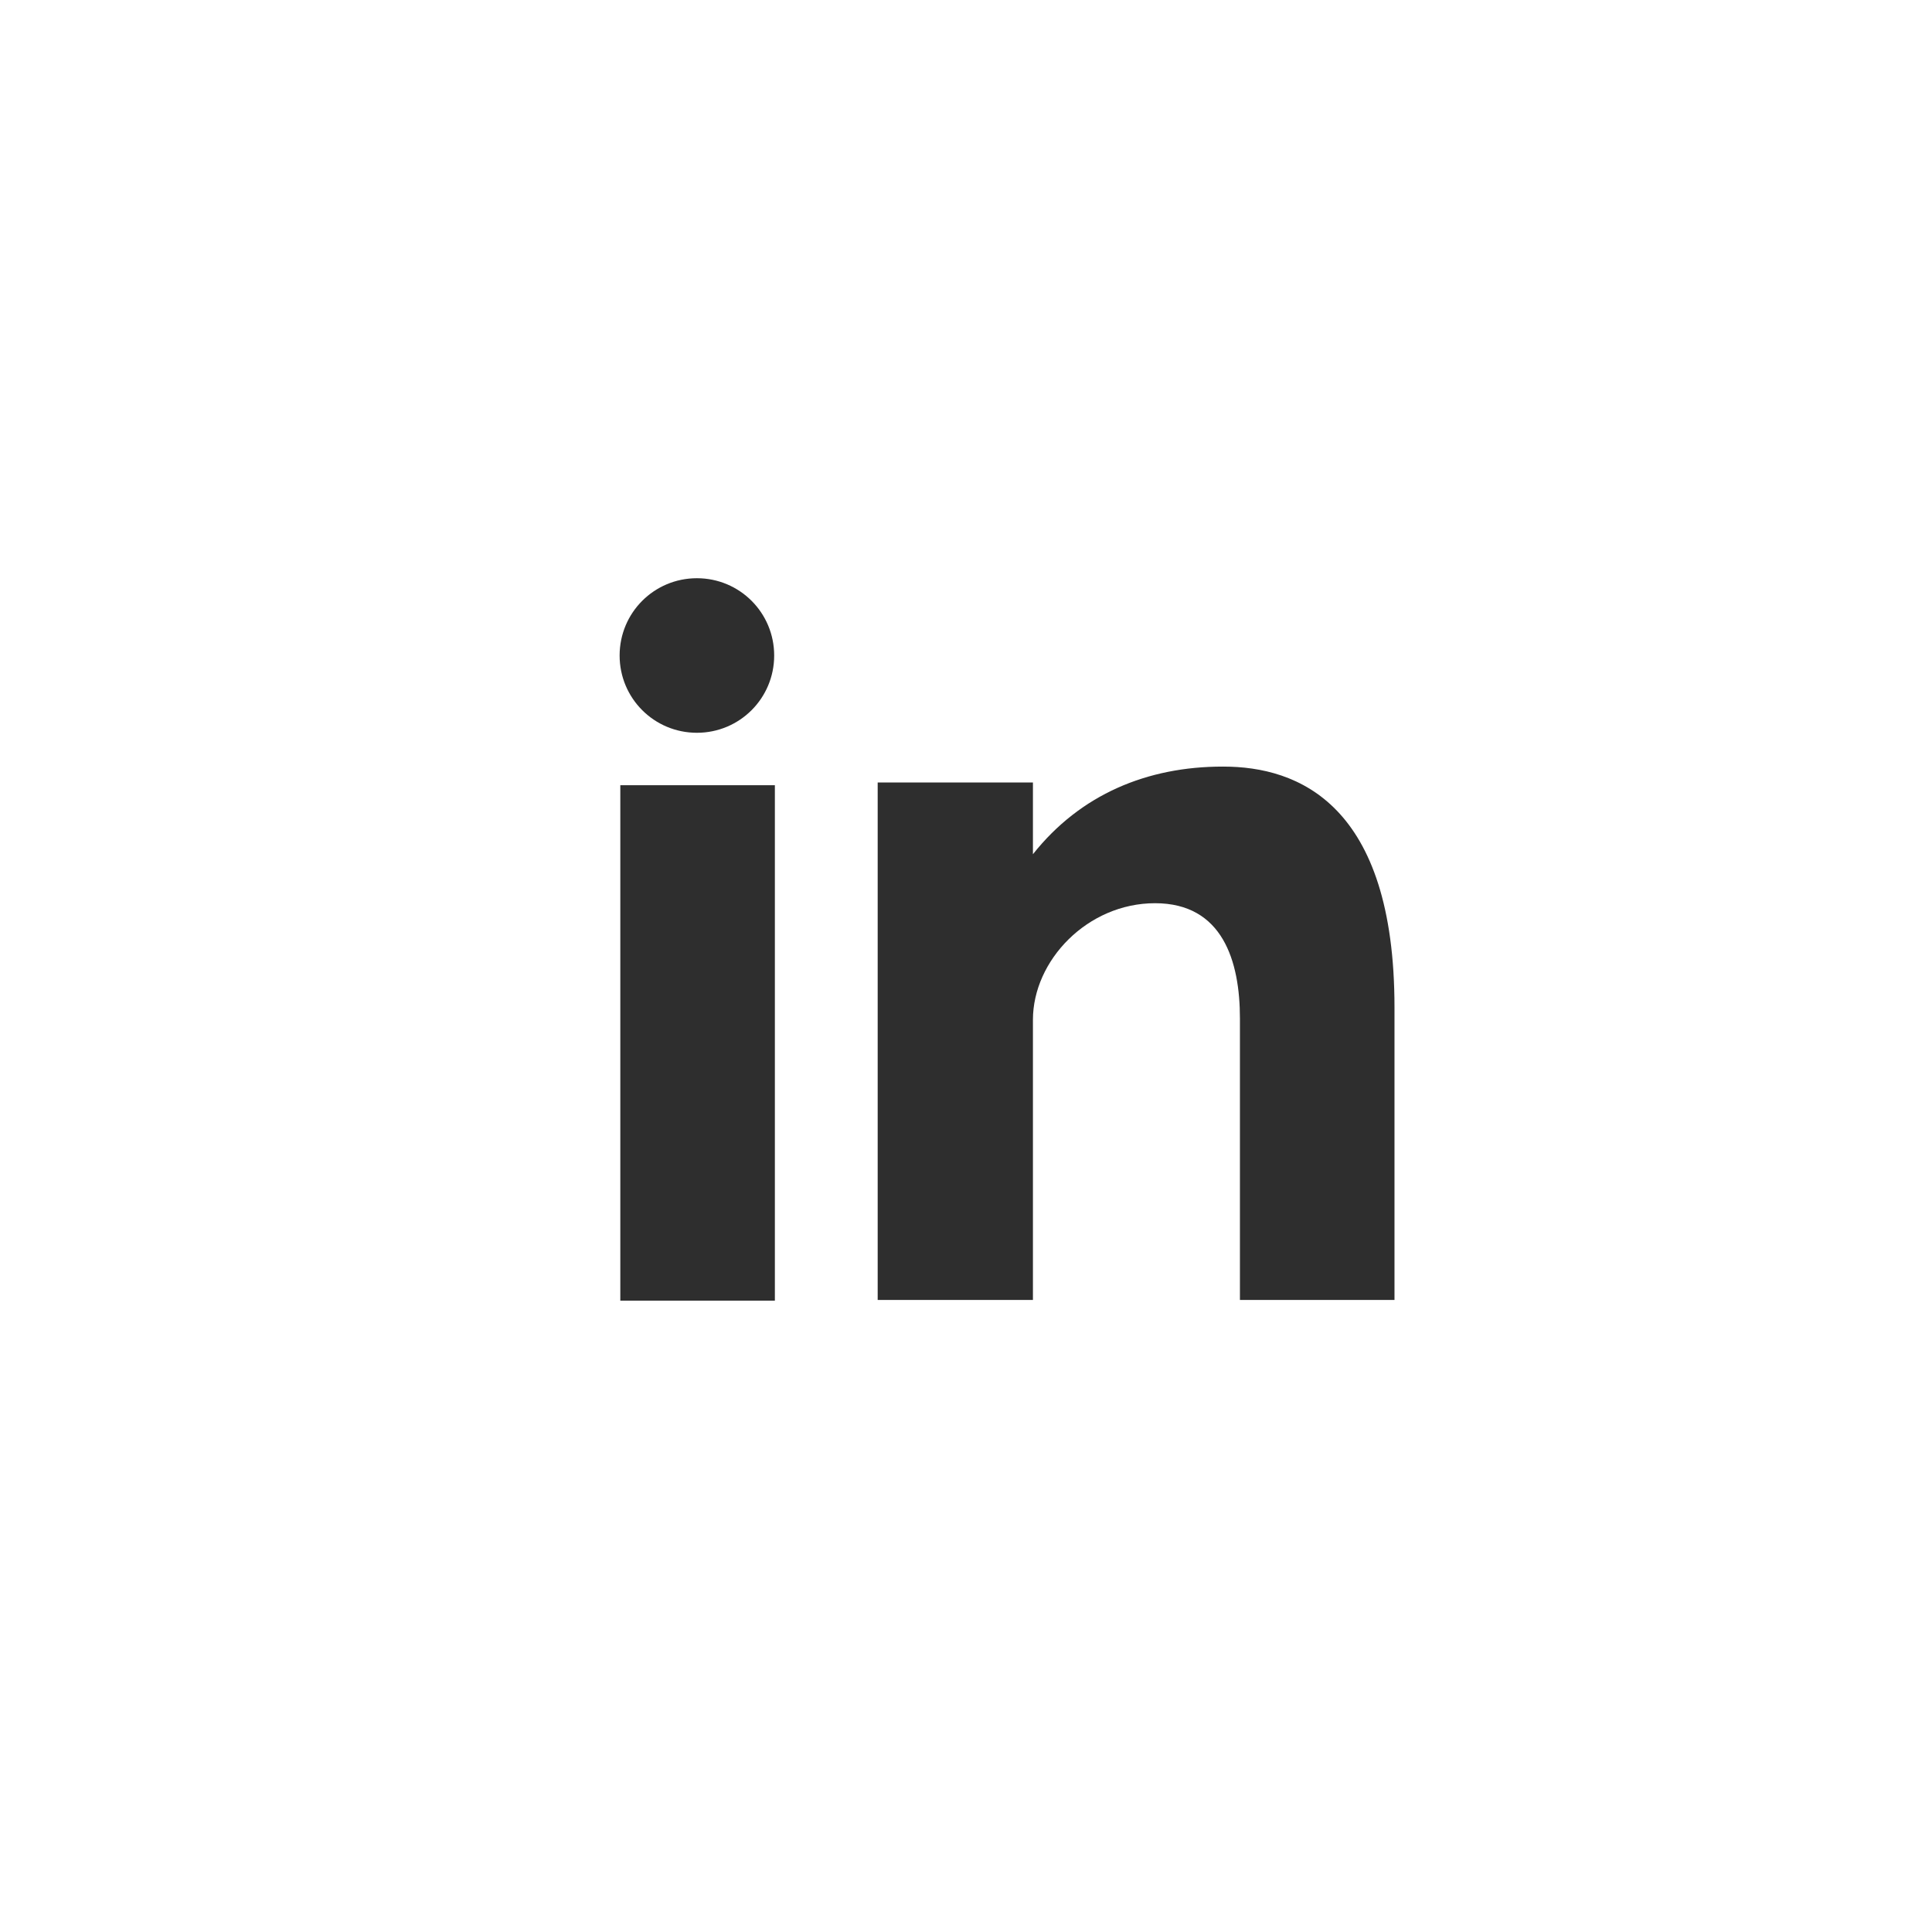 <?xml version="1.0" encoding="UTF-8"?>
<svg id="Layer_1" xmlns="http://www.w3.org/2000/svg"
     width="28" height="28" viewBox="0 0 28 28">
  <defs>
    <style>
      .cls-1 { fill: #2e2e2e; }
    </style>
  </defs>
  <path class="cls-1" d="M8.99,18.85h2.24v-7.47h-2.24v7.47ZM17.72,11.11c-1.09,0-2.06.4-2.75,1.27v-1.04h-2.25v7.5h2.25v-4.06c0-.86.79-1.69,1.77-1.69s1.23.84,1.23,1.67v4.08h2.24v-4.24c0-2.95-1.4-3.49-2.48-3.49ZM10.1,10.62c.62,0,1.12-.5,1.12-1.12s-.5-1.12-1.12-1.12-1.12.5-1.12,1.12.5,1.12,1.12,1.12Z"/>
</svg>